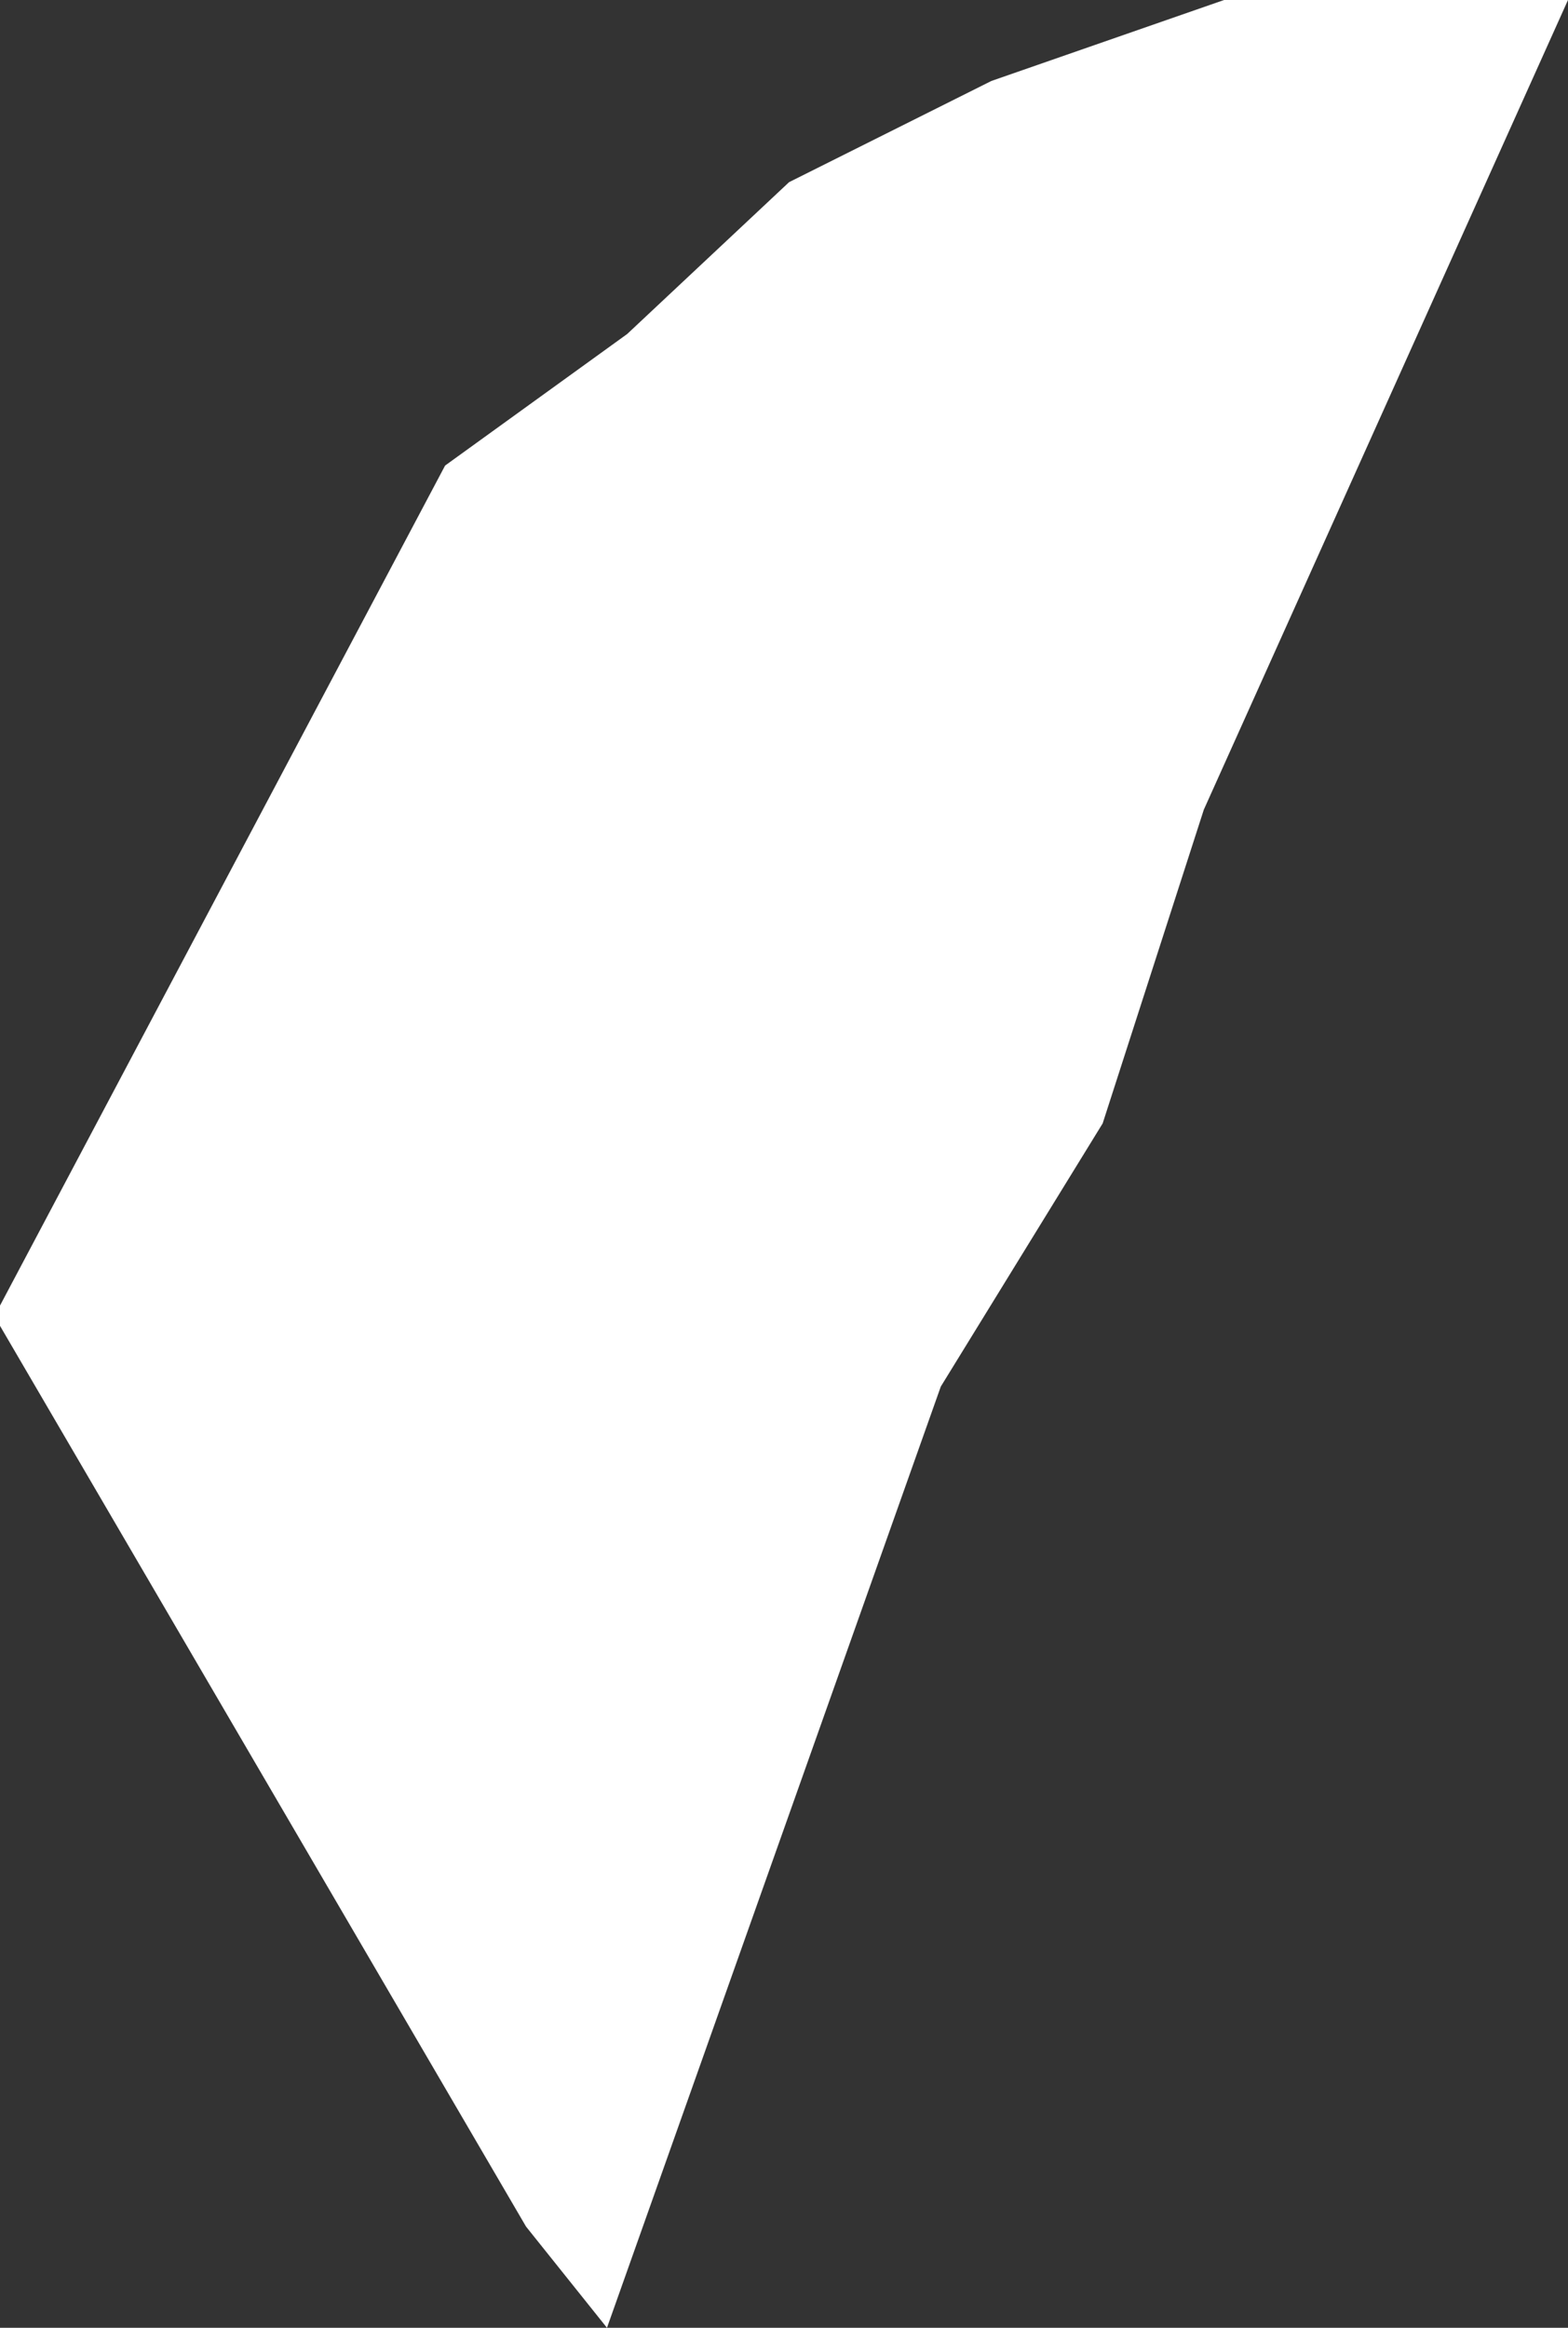 <?xml version="1.0" encoding="UTF-8" standalone="no"?>
<svg xmlns:xlink="http://www.w3.org/1999/xlink" height="11.5px" width="7.75px" xmlns="http://www.w3.org/2000/svg">
  <rect width="100%" height="100%" fill="#333333" stroke="none"/>
  <g transform="matrix(1.0, 0.0, 0.0, 1.0, 0.0, 0.0)">
    <path d="M3.1 1.65 L3.9 0.9 4.9 0.4 6.05 0.0 7.75 0.0 5.95 4.0 5.45 5.55 4.65 6.85 3.0 11.5 2.6 11.0 0.0 6.55 0.0 6.45 2.2 2.3 3.1 1.65" fill="#ffffff" fill-rule="evenodd" stroke="none"/>
  </g>
</svg>
